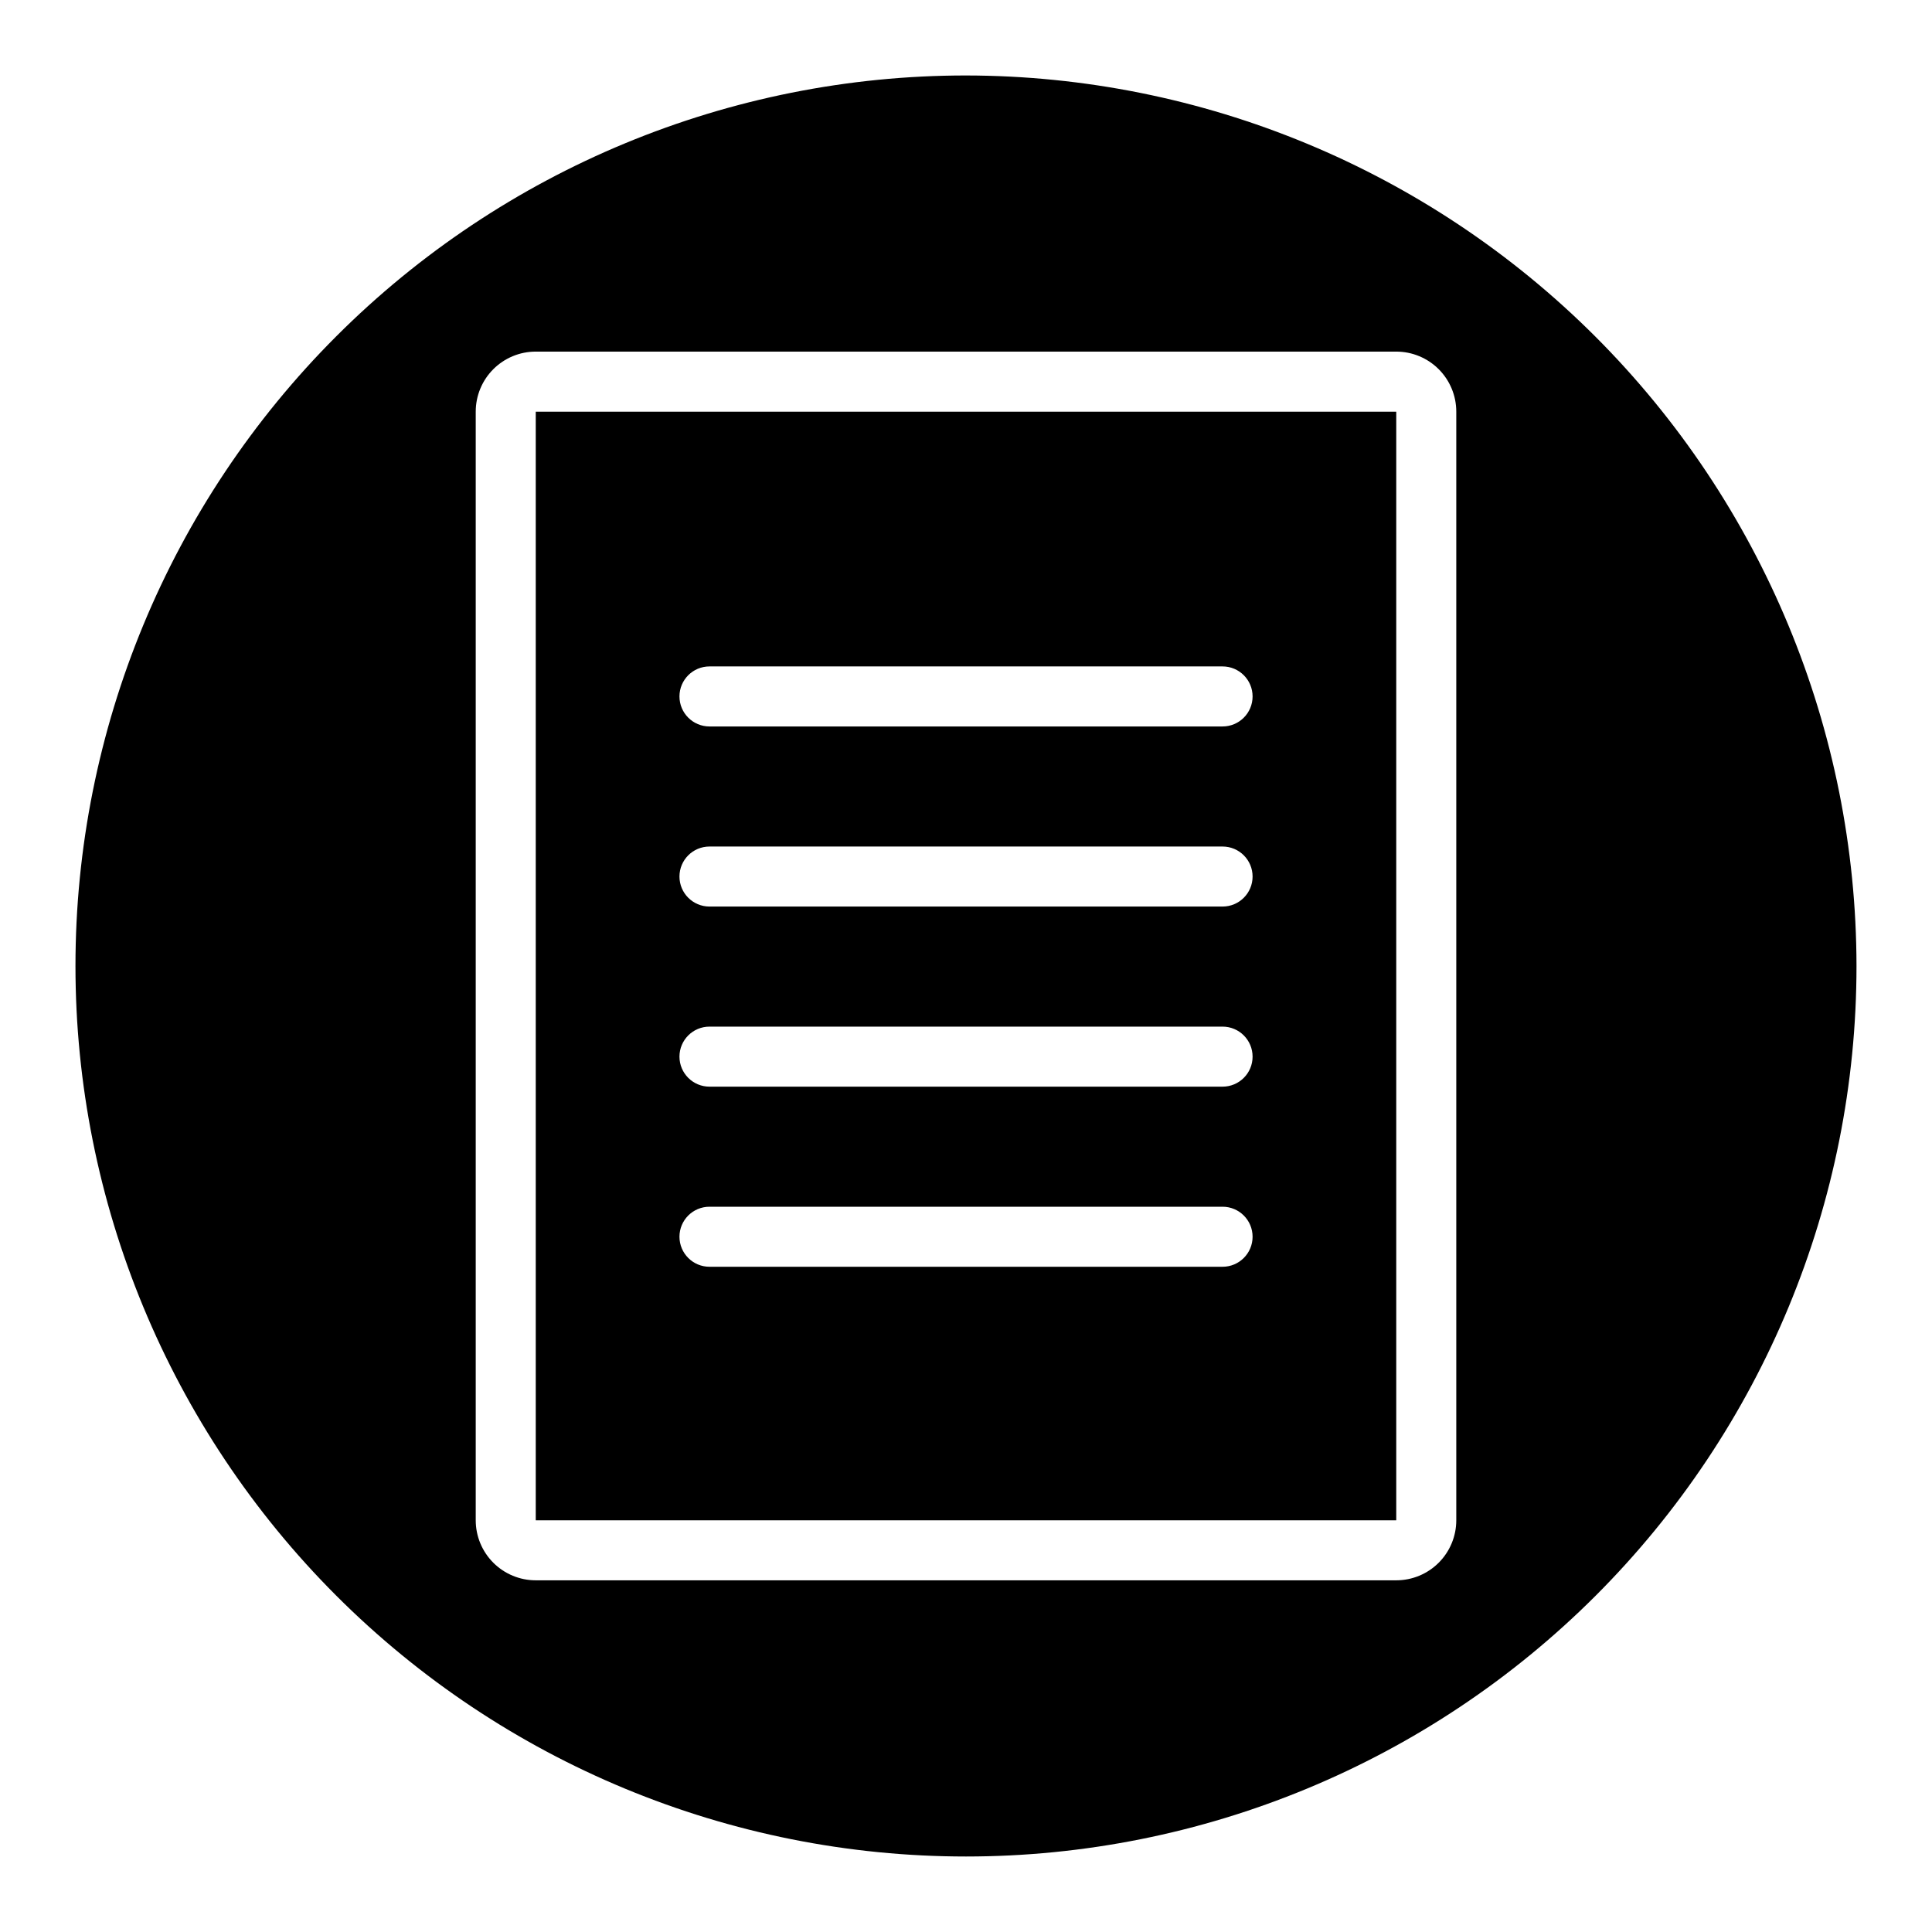 <?xml version="1.0" encoding="UTF-8"?>
<!-- The Best Svg Icon site in the world: iconSvg.co, Visit us! https://iconsvg.co -->
<svg fill="#000000" width="800px" height="800px" version="1.1" viewBox="144 144 512 512" xmlns="http://www.w3.org/2000/svg">
 <g>
  <path d="m285.98 546.9h228.04v-293.8h-228.04zm46.031-226.29h135.98c4.394 0 7.957 3.562 7.957 7.953 0 4.394-3.562 7.957-7.957 7.957h-135.97c-4.394 0-7.957-3.562-7.957-7.957 0-4.391 3.562-7.953 7.957-7.953zm0 47.73h135.98c4.394 0 7.957 3.559 7.957 7.953s-3.562 7.953-7.957 7.953h-135.97c-4.394 0-7.957-3.559-7.957-7.953s3.562-7.953 7.957-7.953zm0 47.73 135.98-0.004c4.394 0 7.957 3.562 7.957 7.957 0 4.391-3.562 7.953-7.957 7.953h-135.97c-4.394 0-7.957-3.562-7.957-7.953 0-4.394 3.562-7.957 7.957-7.957zm0 47.73 135.98-0.004c4.394 0 7.957 3.562 7.957 7.953 0 4.394-3.562 7.957-7.957 7.957h-135.97c-4.394 0-7.957-3.562-7.957-7.957 0-4.391 3.562-7.953 7.957-7.953z"/>
  <path d="m400 164c-62.59 0-122.62 24.863-166.88 69.121s-69.121 104.29-69.121 166.88 24.863 122.61 69.121 166.87c44.258 44.258 104.29 69.121 166.88 69.121s122.61-24.863 166.87-69.121c44.258-44.258 69.121-104.28 69.121-166.87-0.07-62.57-24.957-122.55-69.199-166.8-44.242-44.242-104.23-69.129-166.79-69.199zm129.93 382.89c0 4.219-1.676 8.266-4.66 11.25-2.984 2.984-7.031 4.66-11.25 4.66h-228.04c-4.219 0-8.266-1.676-11.246-4.66-2.984-2.984-4.66-7.031-4.66-11.25v-293.8c0-4.219 1.676-8.266 4.66-11.25 2.981-2.984 7.027-4.66 11.246-4.66h228.04c4.219 0 8.266 1.676 11.25 4.66s4.66 7.031 4.66 11.25z"/>
 </g>
</svg>
